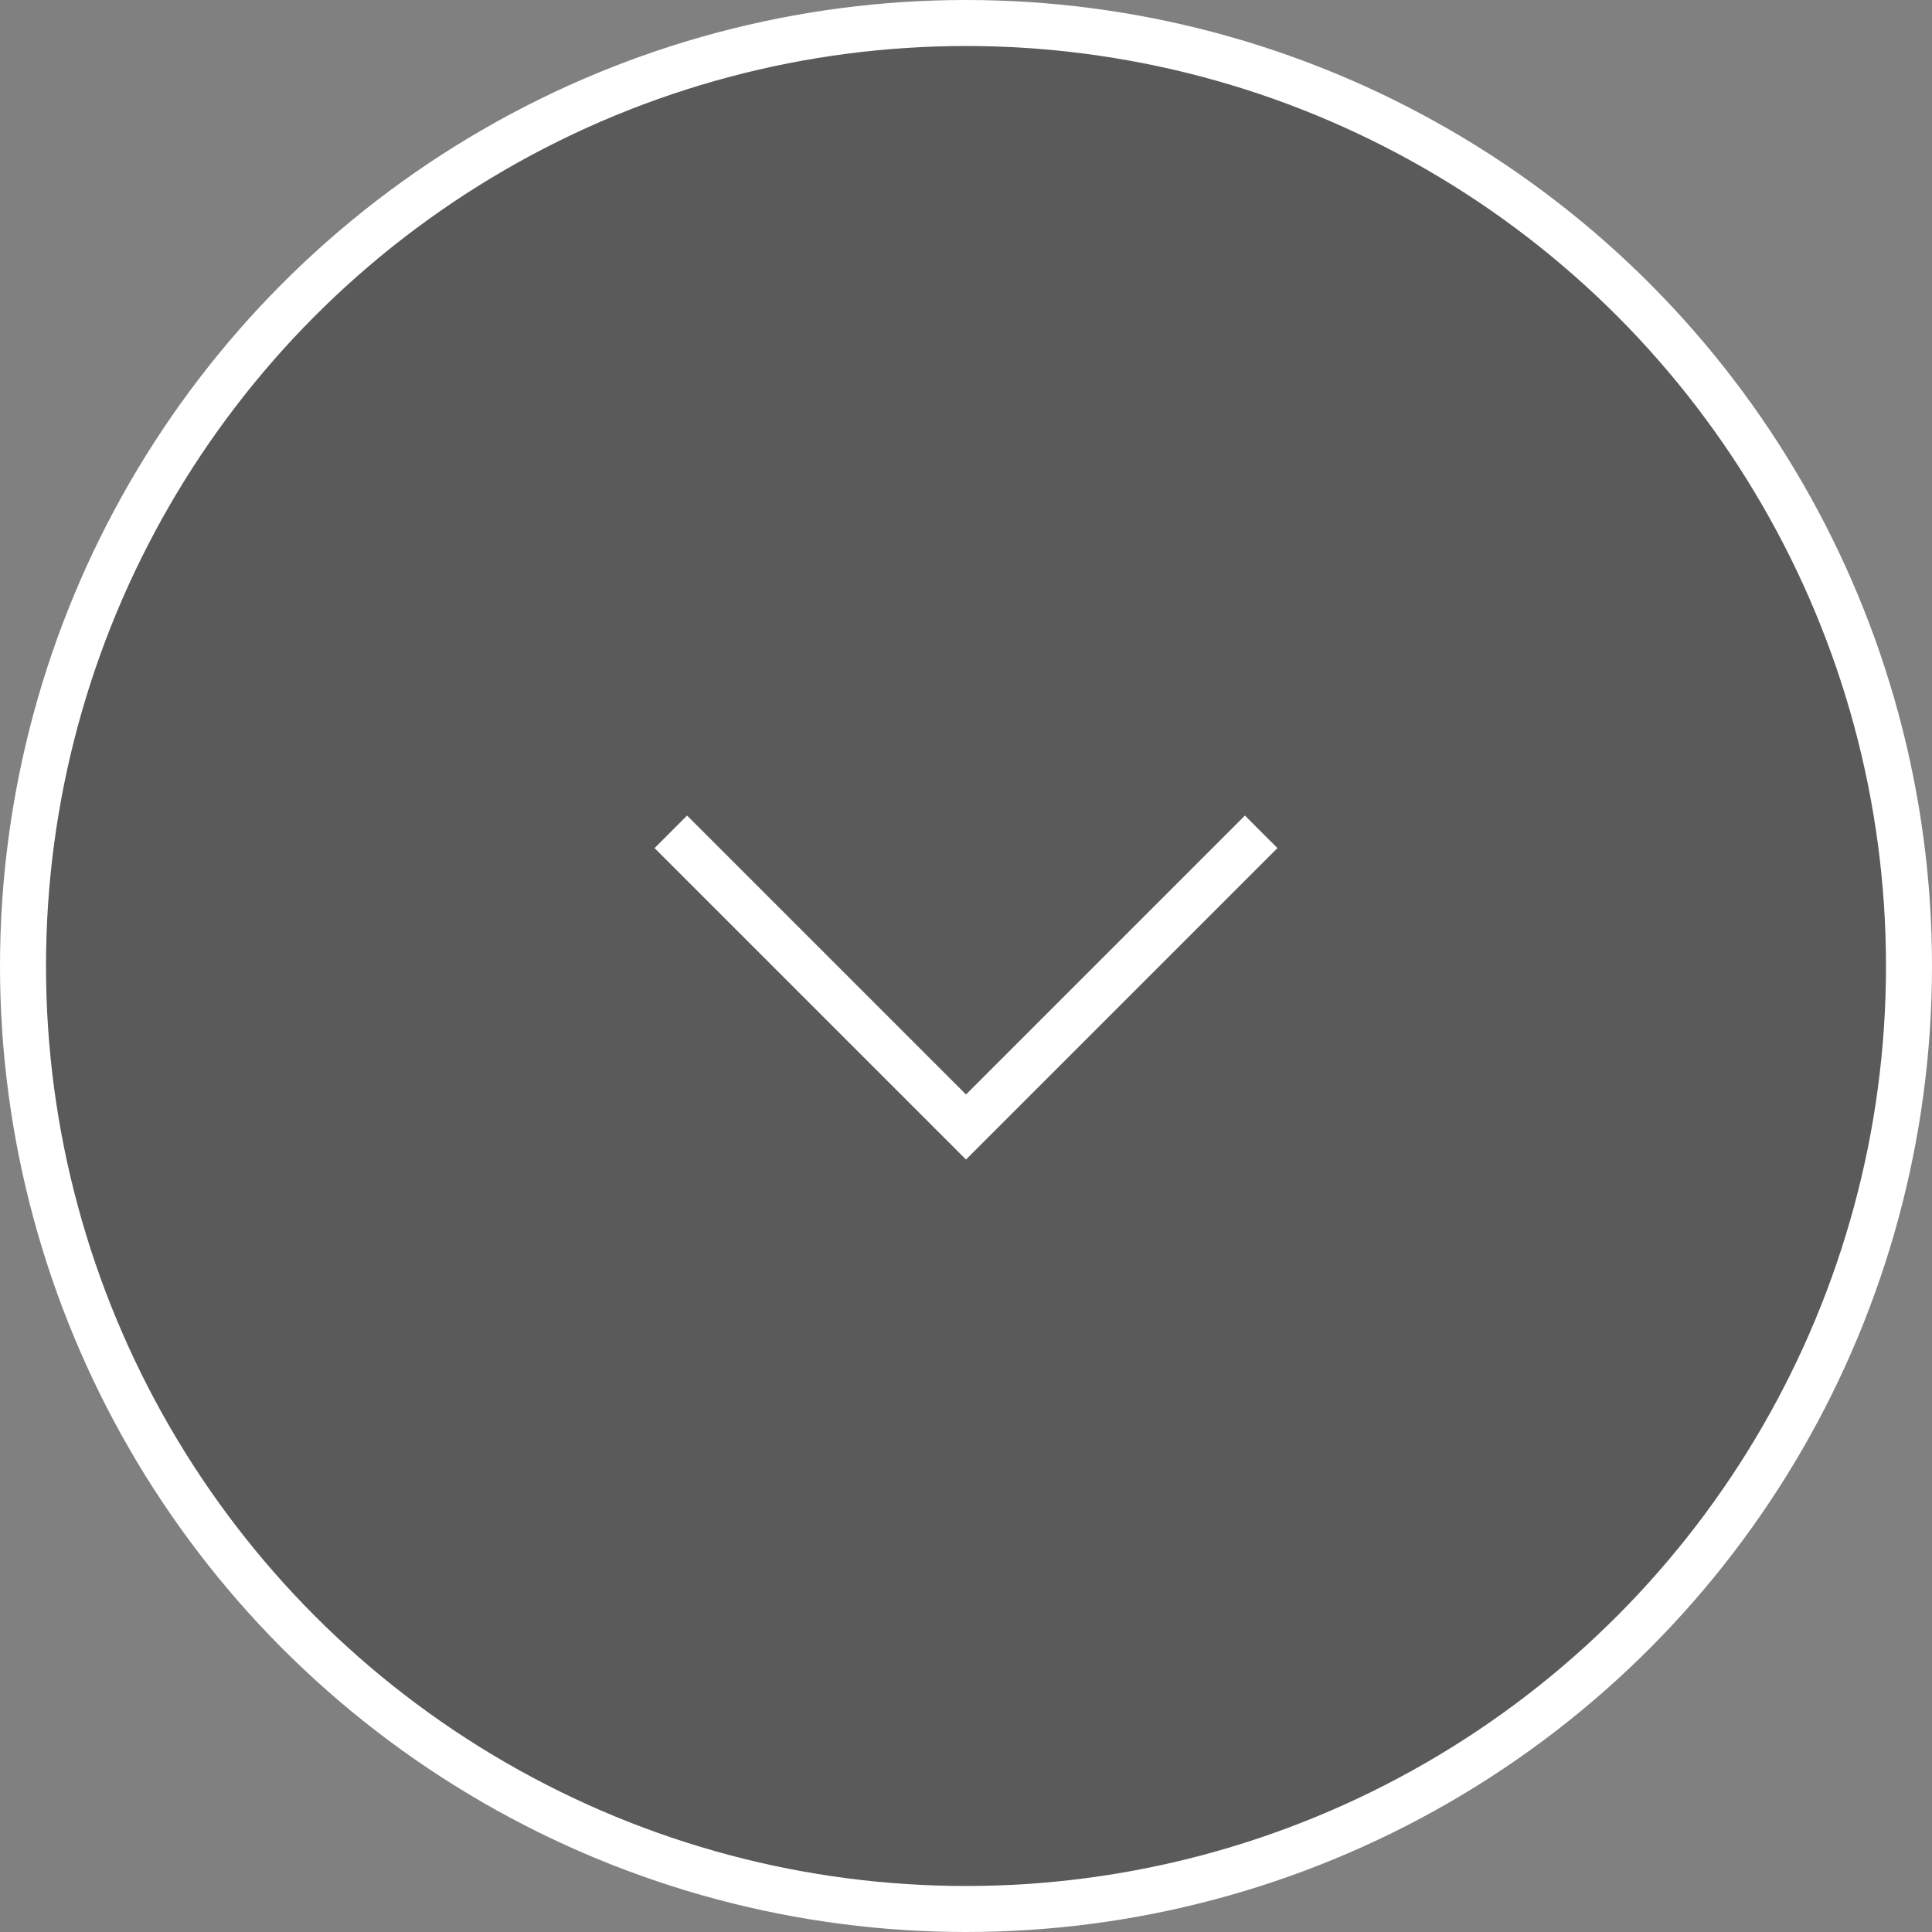 <svg width="42" height="42" viewBox="0 0 42 42" fill="none" xmlns="http://www.w3.org/2000/svg">
<rect x="0" y="0" width="42" height="42" fill="#808080" stroke="none"/>
<circle cx="21" cy="21" r="20.5" fill="black" fill-opacity="0.3" stroke="white"/>
<path d="M14.583 18.083L21 24.5L27.417 18.083" stroke="white"/>
</svg>
